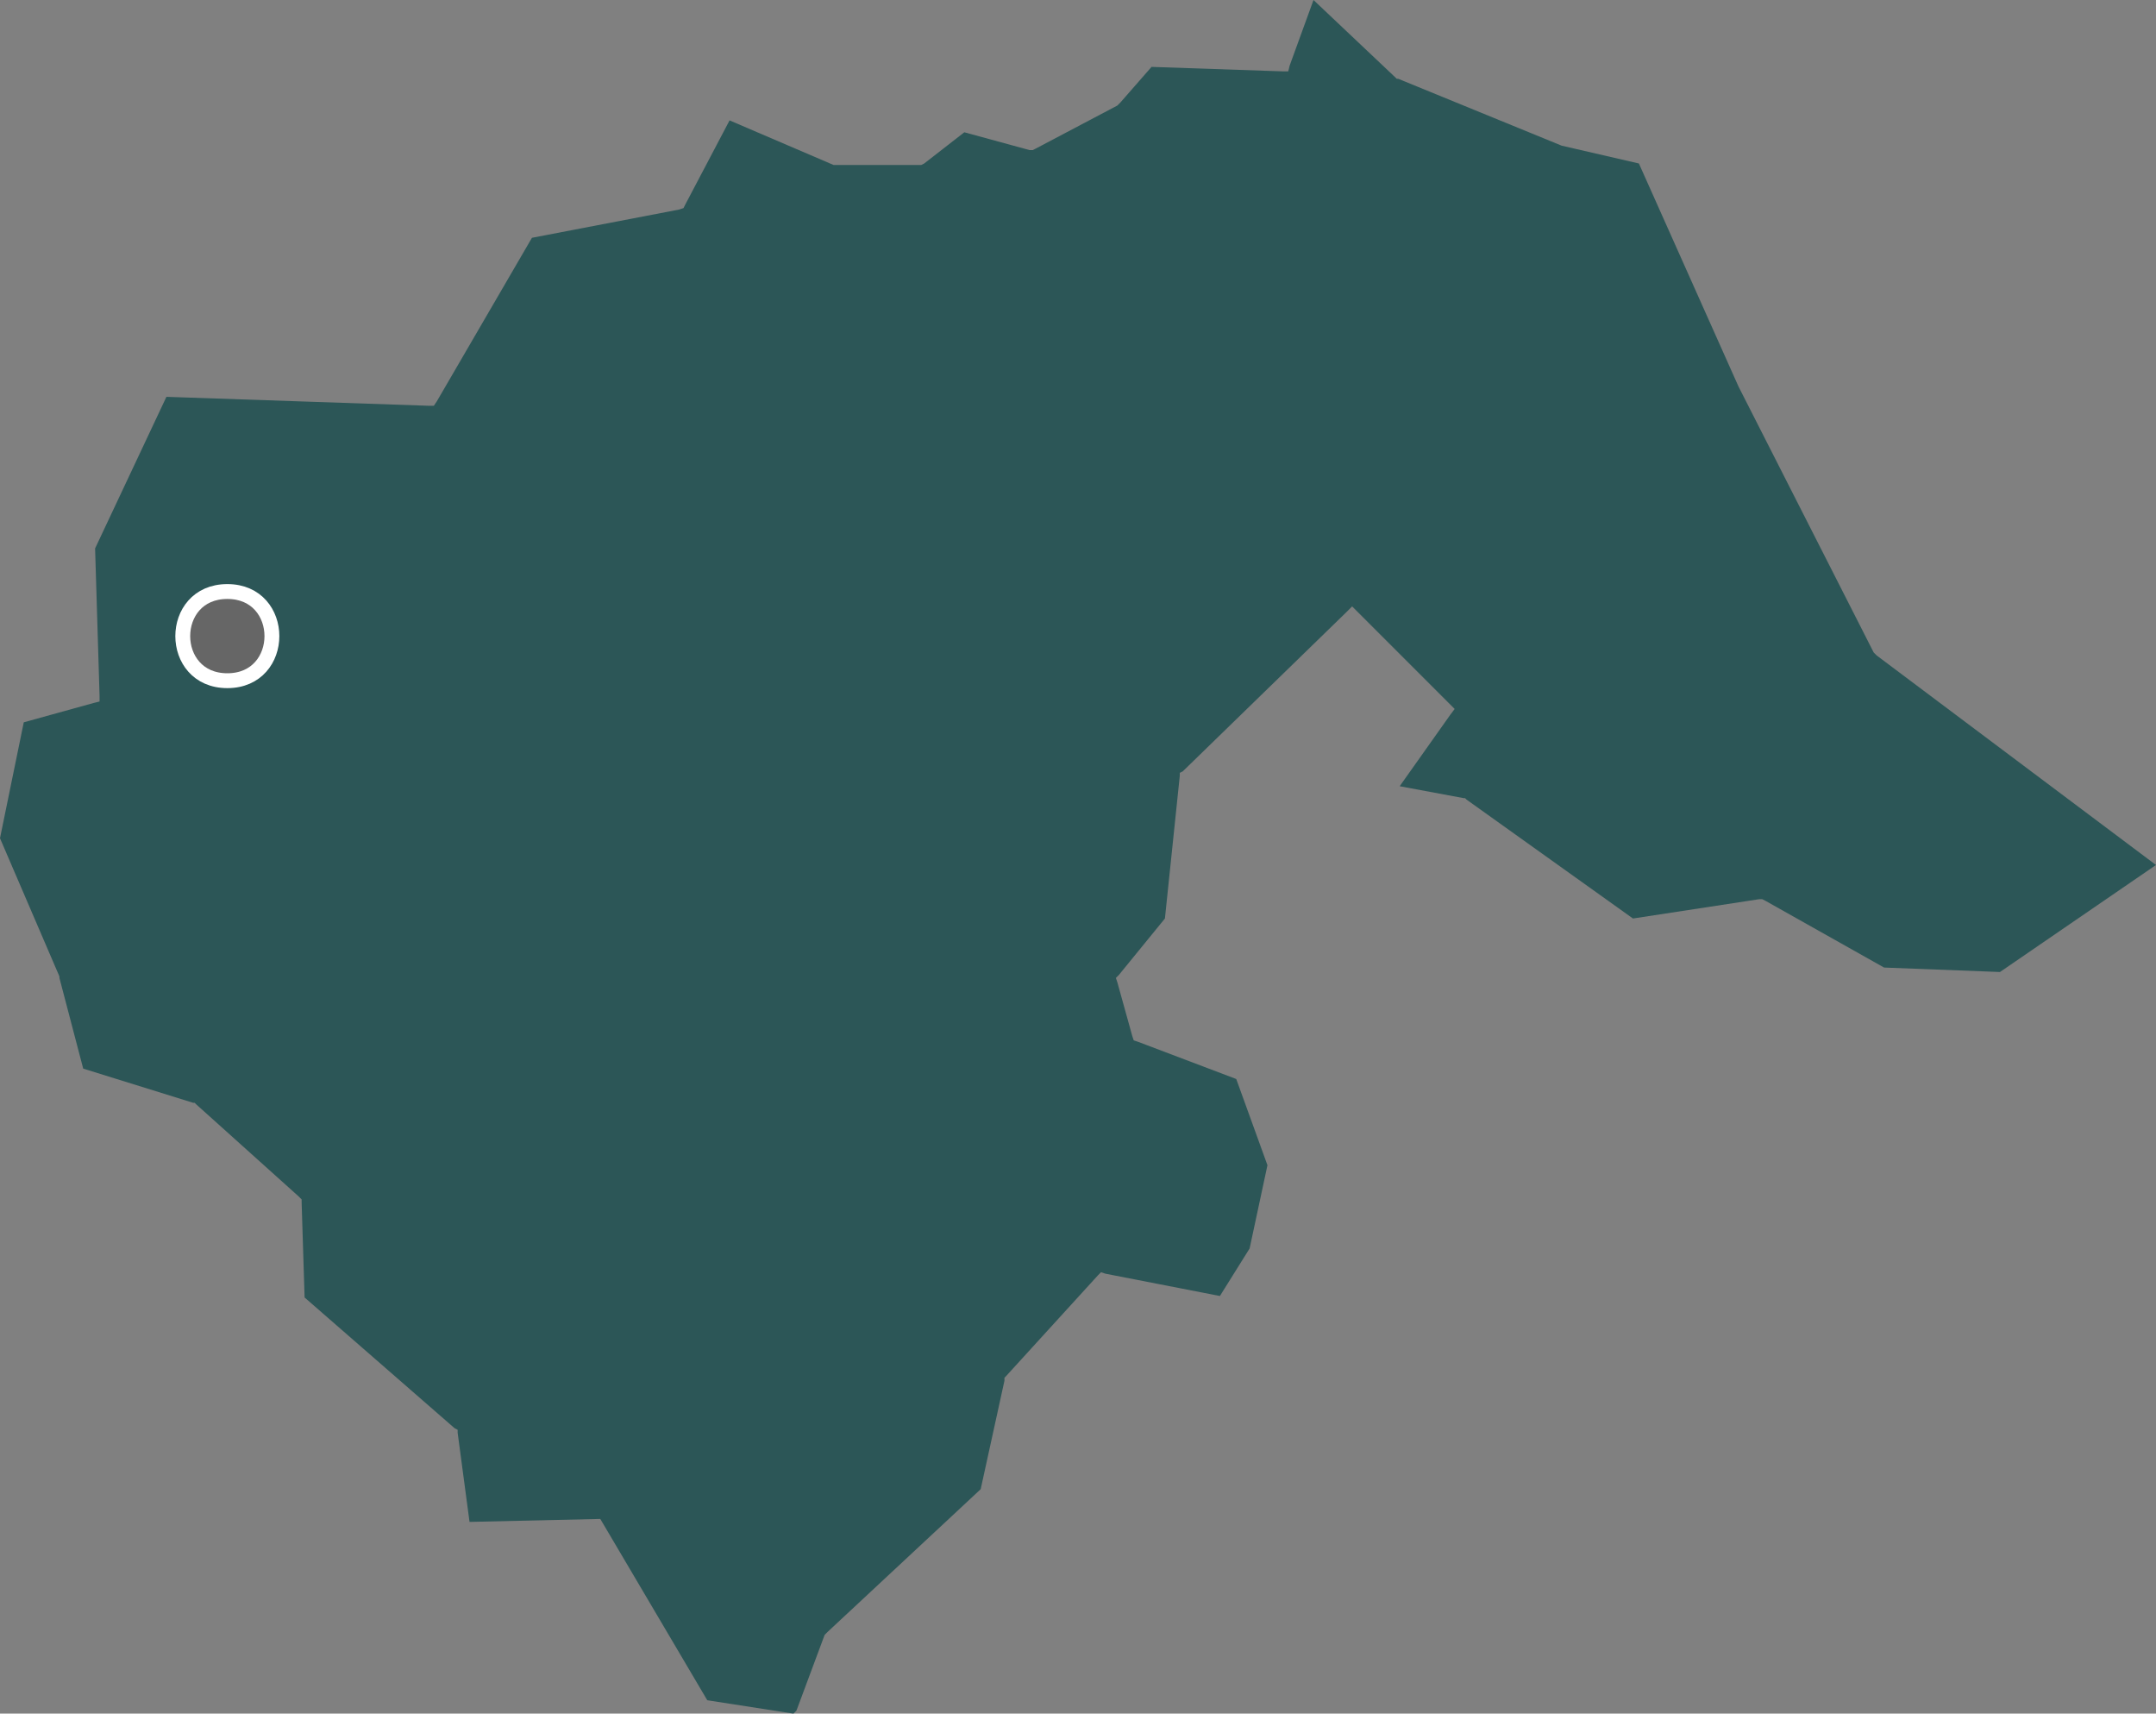 <?xml version="1.0" encoding="UTF-8"?> <svg xmlns="http://www.w3.org/2000/svg" id="_Слой_2" data-name="Слой 2" viewBox="0 0 145.1 115.3"><rect x="0" y="0" width="145.1" height="115.3" fill="#808080" stroke="none"/><defs><style> .cls-1 { fill: #666; stroke: #fff; stroke-miterlimit: 1; } .cls-2 { fill: #174b4c; fill-rule: evenodd; opacity: .8; stroke-width: 0px; } </style></defs><g id="_Слой_1-2" data-name="Слой 1"><path class="cls-2" d="M31.6,102.4l8.8-.2,7.2,12.2,5.8.9.2-.2,1.9-5.1.1-.1.1-.1,10.3-9.6,1.6-7.3v-.2l.1-.1,6.2-6.8.2-.2.3.1,7.7,1.5,2-3.2,1.2-5.6-2.1-5.8-6.6-2.5-.3-.1-.1-.3-1-3.6-.1-.3.2-.2,3.1-3.8,1-9.6v-.2l.2-.1,11-10.7.4-.4.4.4,6.2,6.2.3.3-.3.4-3.4,4.8,4.3.8h.1l.1.1,11.2,8,8.5-1.3h.2l.2.1,8,4.5,7.8.3,10.5-7.2-18.8-14.1-.1-.1-.1-.1-9.1-17.9h0l-6.7-15-5.2-1.2h0l-11-4.5h-.1l-.1-.1-5.5-5.2-1.6,4.4-.1.4h-.4l-8.8-.3-2.1,2.4-.1.1-.1.1-5.5,2.9-.2.1h-.2l-4.4-1.2-2.7,2.1-.2.1h-5.9l-7-3-3,5.7-.1.2-.3.1-9.9,1.9-6.4,11-.2.3h-.4l-17.6-.6-4.8,10.2.3,9.9v.4l-.4.1-4.7,1.3-1.6,7.8,4,9.3h0v.1l1.6,6.1,7.4,2.3h.1l.1.1,6.9,6.2.2.2v.2l.2,6.4,10.1,8.8.2.1v.2l.8,6h0Z"></path><path class="cls-1" d="M15.3,39.8c-4,0-4,6,0,6s4-6,0-6Z"></path></g></svg> 